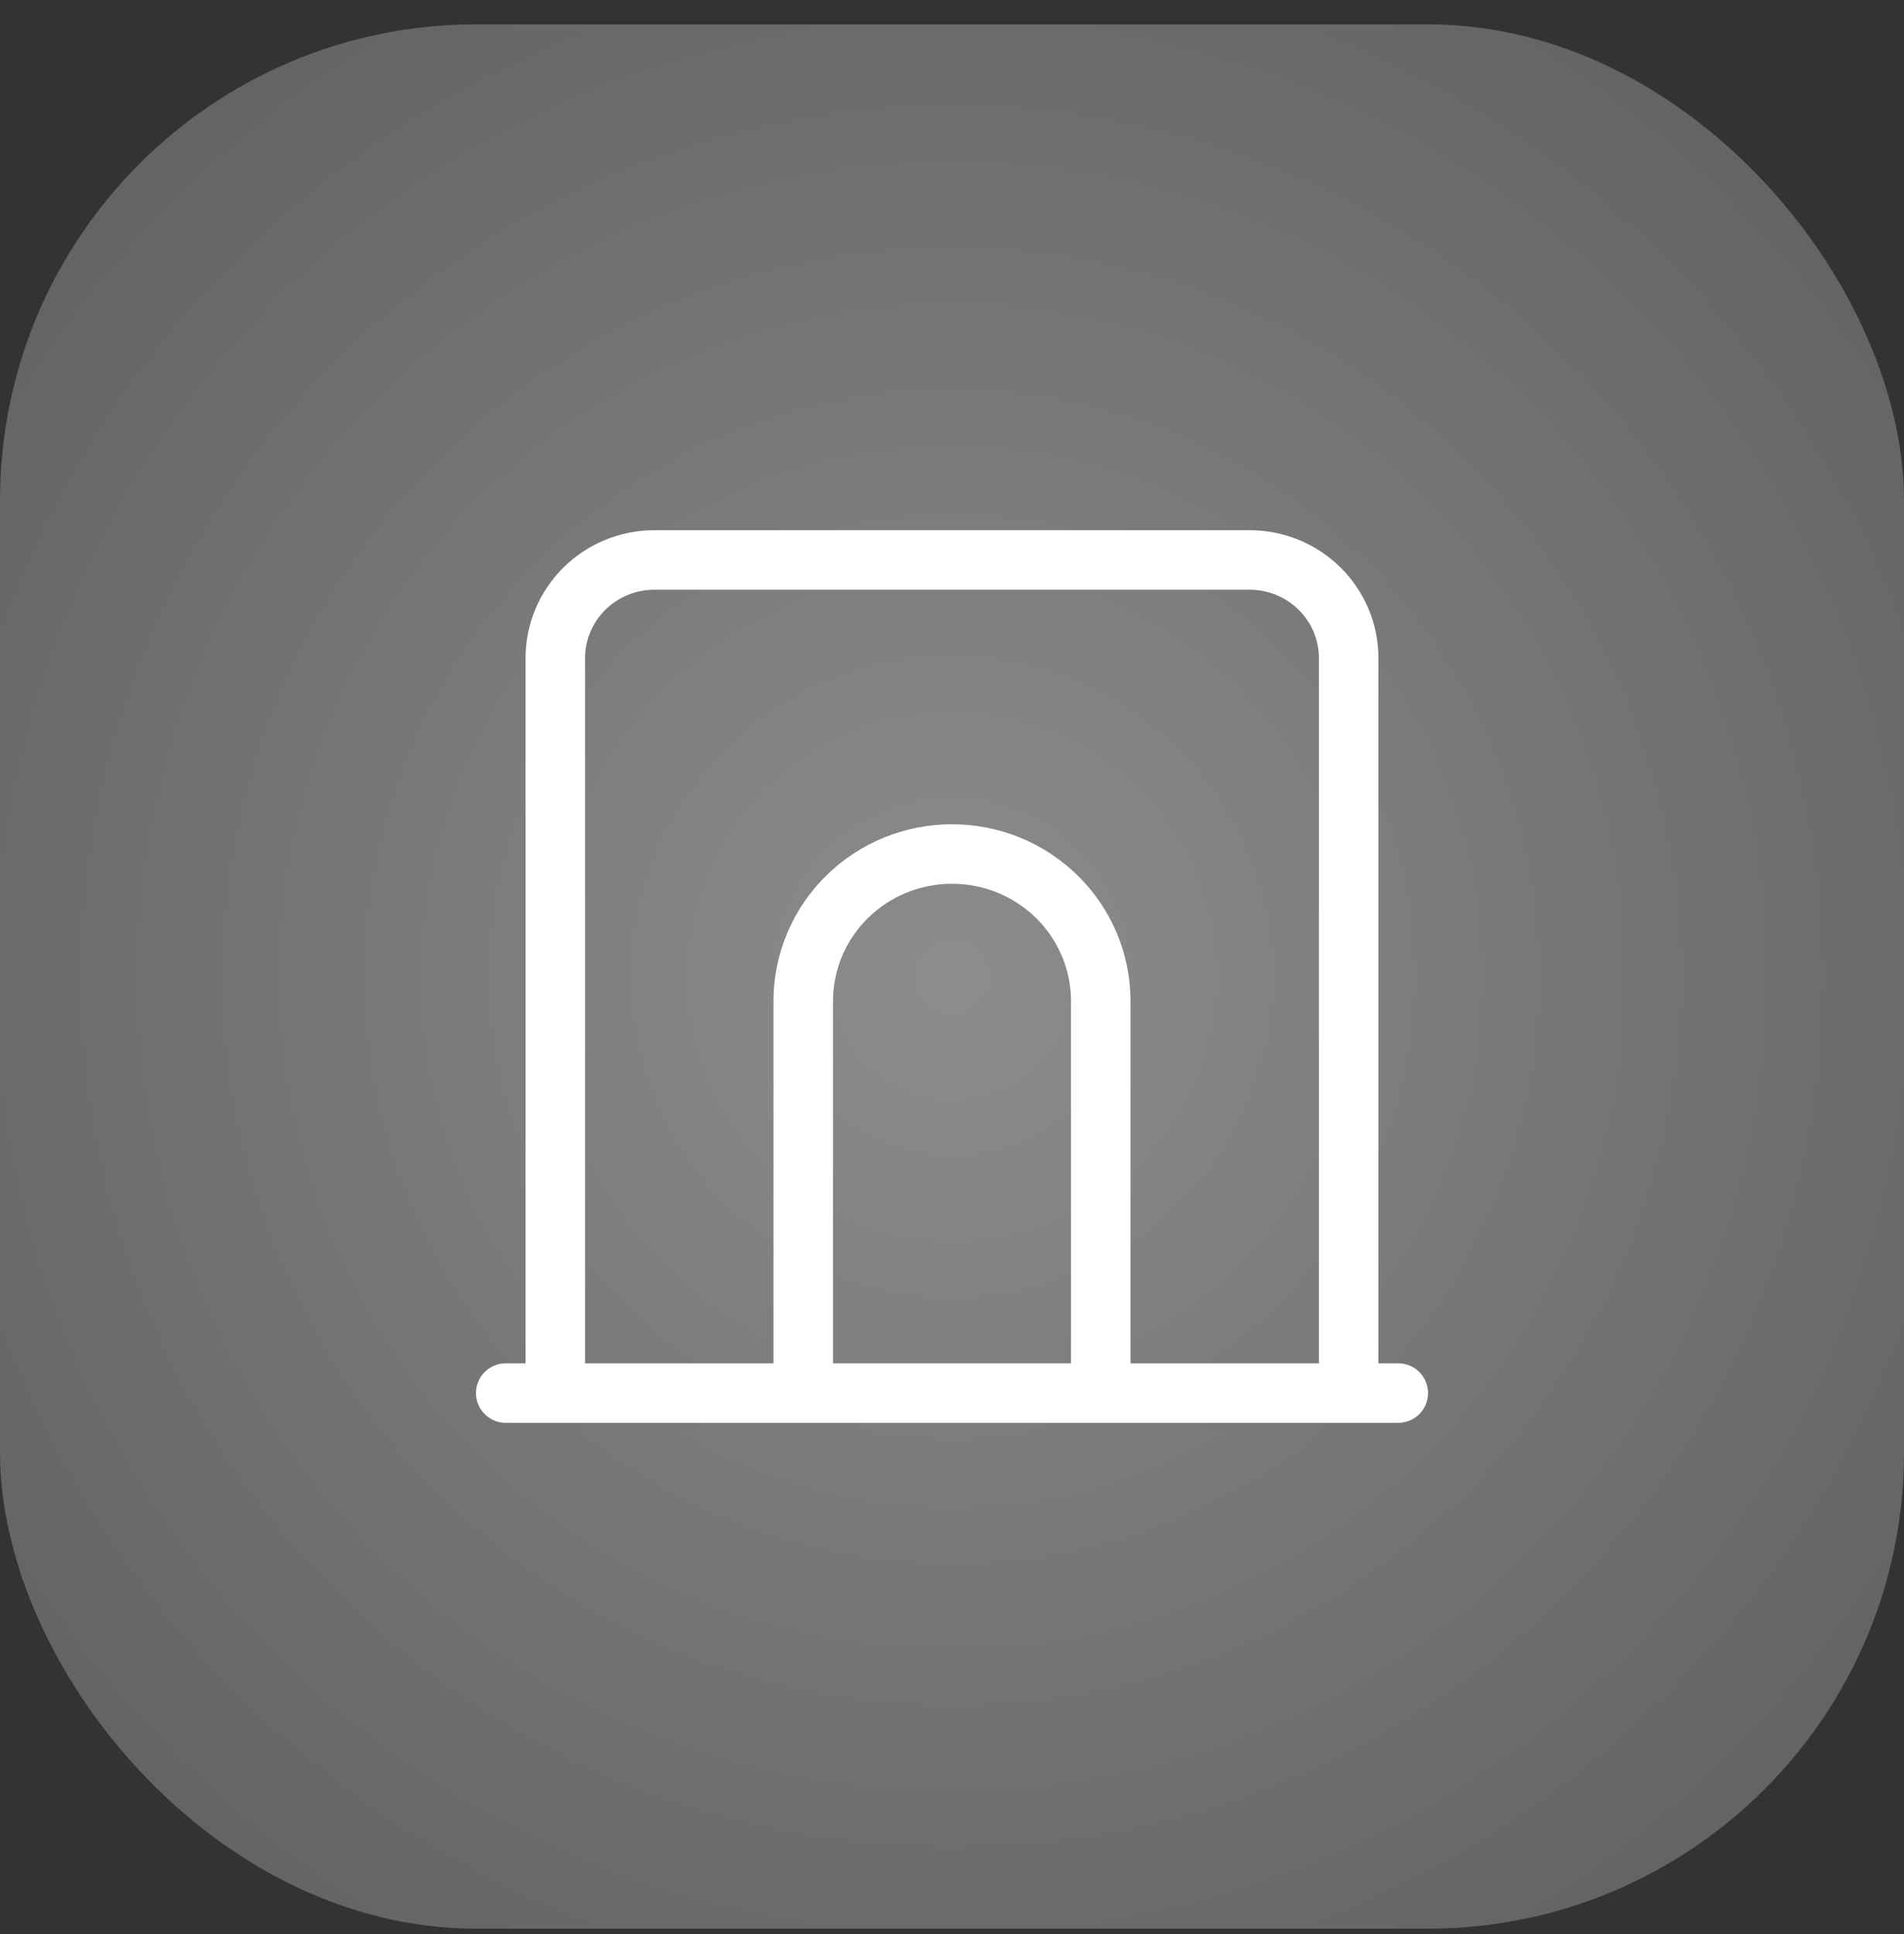 <?xml version="1.0" encoding="UTF-8"?>
<svg xmlns="http://www.w3.org/2000/svg" width="64" height="65" viewBox="0 0 64 65" fill="none">
  <rect x="0" y="0" width="64" height="65" fill="#333333" stroke="none"/>
  <rect y="0.819" width="64" height="64" rx="16" fill="white" fill-opacity="0.2"></rect>
  <rect y="0.819" width="64" height="64" rx="16" fill="url(#paint0_radial_253_6298)"></rect>
  <path d="M17 46.819H47M18.667 46.819V22.113C18.667 21.24 19.018 20.402 19.643 19.784C20.268 19.166 21.116 18.819 22 18.819H42C42.884 18.819 43.732 19.166 44.357 19.784C44.982 20.402 45.333 21.24 45.333 22.113V46.819M27 46.819V33.643C27 32.332 27.527 31.076 28.465 30.149C29.402 29.222 30.674 28.702 32 28.702C33.326 28.702 34.598 29.222 35.535 30.149C36.473 31.076 37 32.332 37 33.643V46.819" stroke="white" stroke-width="2" stroke-linecap="round" stroke-linejoin="round"></path>
  <defs>
    <radialGradient id="paint0_radial_253_6298" cx="0" cy="0" r="1" gradientUnits="userSpaceOnUse" gradientTransform="translate(32 32.819) rotate(45) scale(45.255)">
      <stop stop-color="white" stop-opacity="0.3"></stop>
      <stop offset="1" stop-color="white" stop-opacity="0"></stop>
    </radialGradient>
  </defs>
</svg>
